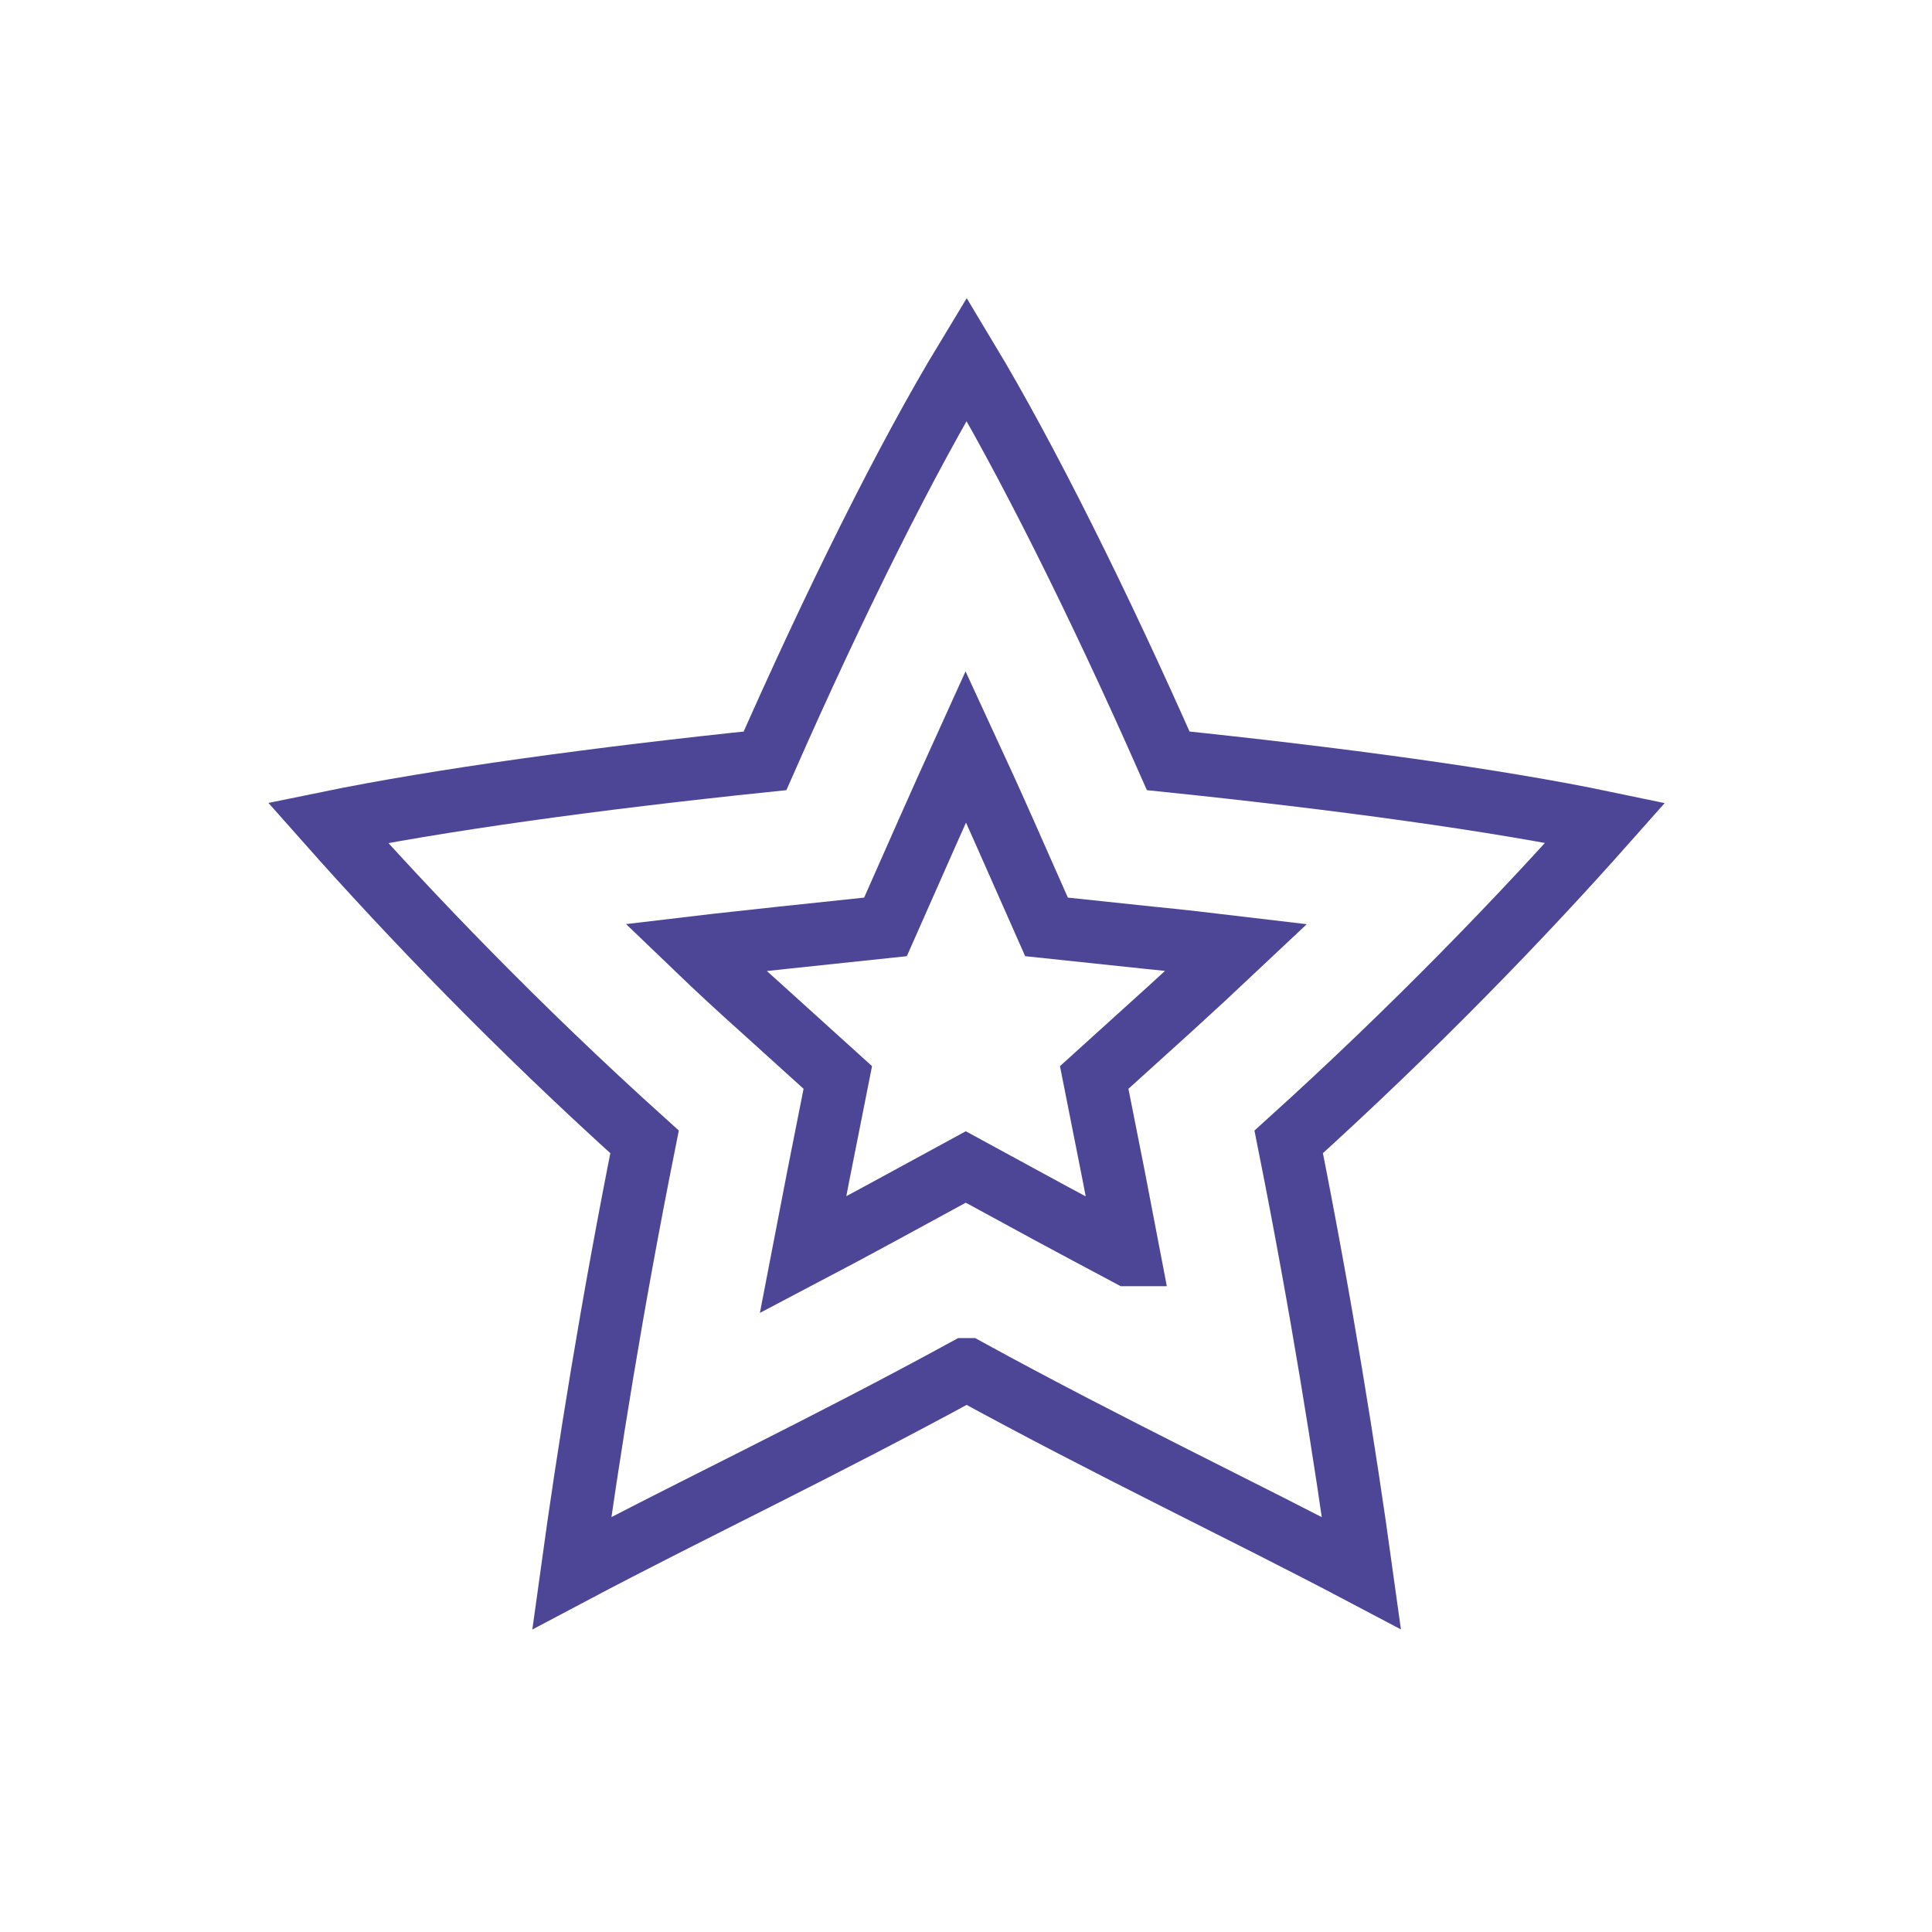 <svg viewBox="0 0 46.19 46.19" xmlns="http://www.w3.org/2000/svg" id="Layer_2"><defs><style>.cls-1,.cls-2{fill:none;}.cls-2{stroke:#4d4596;stroke-miterlimit:10;stroke-width:1.5px;}</style></defs><g id="Artwork"><rect height="46.19" width="46.19" class="cls-1"></rect><path d="M23.1,32.74c-3.48,1.9-6.56,3.35-9.43,4.87.4-2.9.96-6.41,1.74-10.31-3.03-2.73-5.61-5.42-7.57-7.63,2.63-.54,6.4-1.06,10.45-1.48,1.66-3.77,3.39-7.25,4.82-9.61,1.42,2.36,3.16,5.85,4.82,9.61,4.05.42,7.82.93,10.45,1.48-1.96,2.21-4.55,4.9-7.57,7.63.78,3.91,1.34,7.42,1.74,10.31-2.88-1.52-5.96-2.97-9.43-4.87Z" class="cls-2"></path><path d="M26.98,30c-.6-.32-1.22-.65-1.85-.99l-2.04-1.11-2.04,1.11c-.63.34-1.24.67-1.85.99.12-.62.24-1.25.36-1.87l.47-2.37-1.79-1.62c-.56-.5-1.1-1-1.61-1.49.67-.08,1.37-.15,2.08-.23l2.46-.26,1-2.26c.31-.7.62-1.39.92-2.05.31.67.62,1.35.93,2.05l1,2.26,2.46.26c.71.07,1.41.15,2.08.23-.52.49-1.06.99-1.61,1.49l-1.79,1.62.47,2.37c.12.62.24,1.24.36,1.87Z" class="cls-2"></path></g></svg>